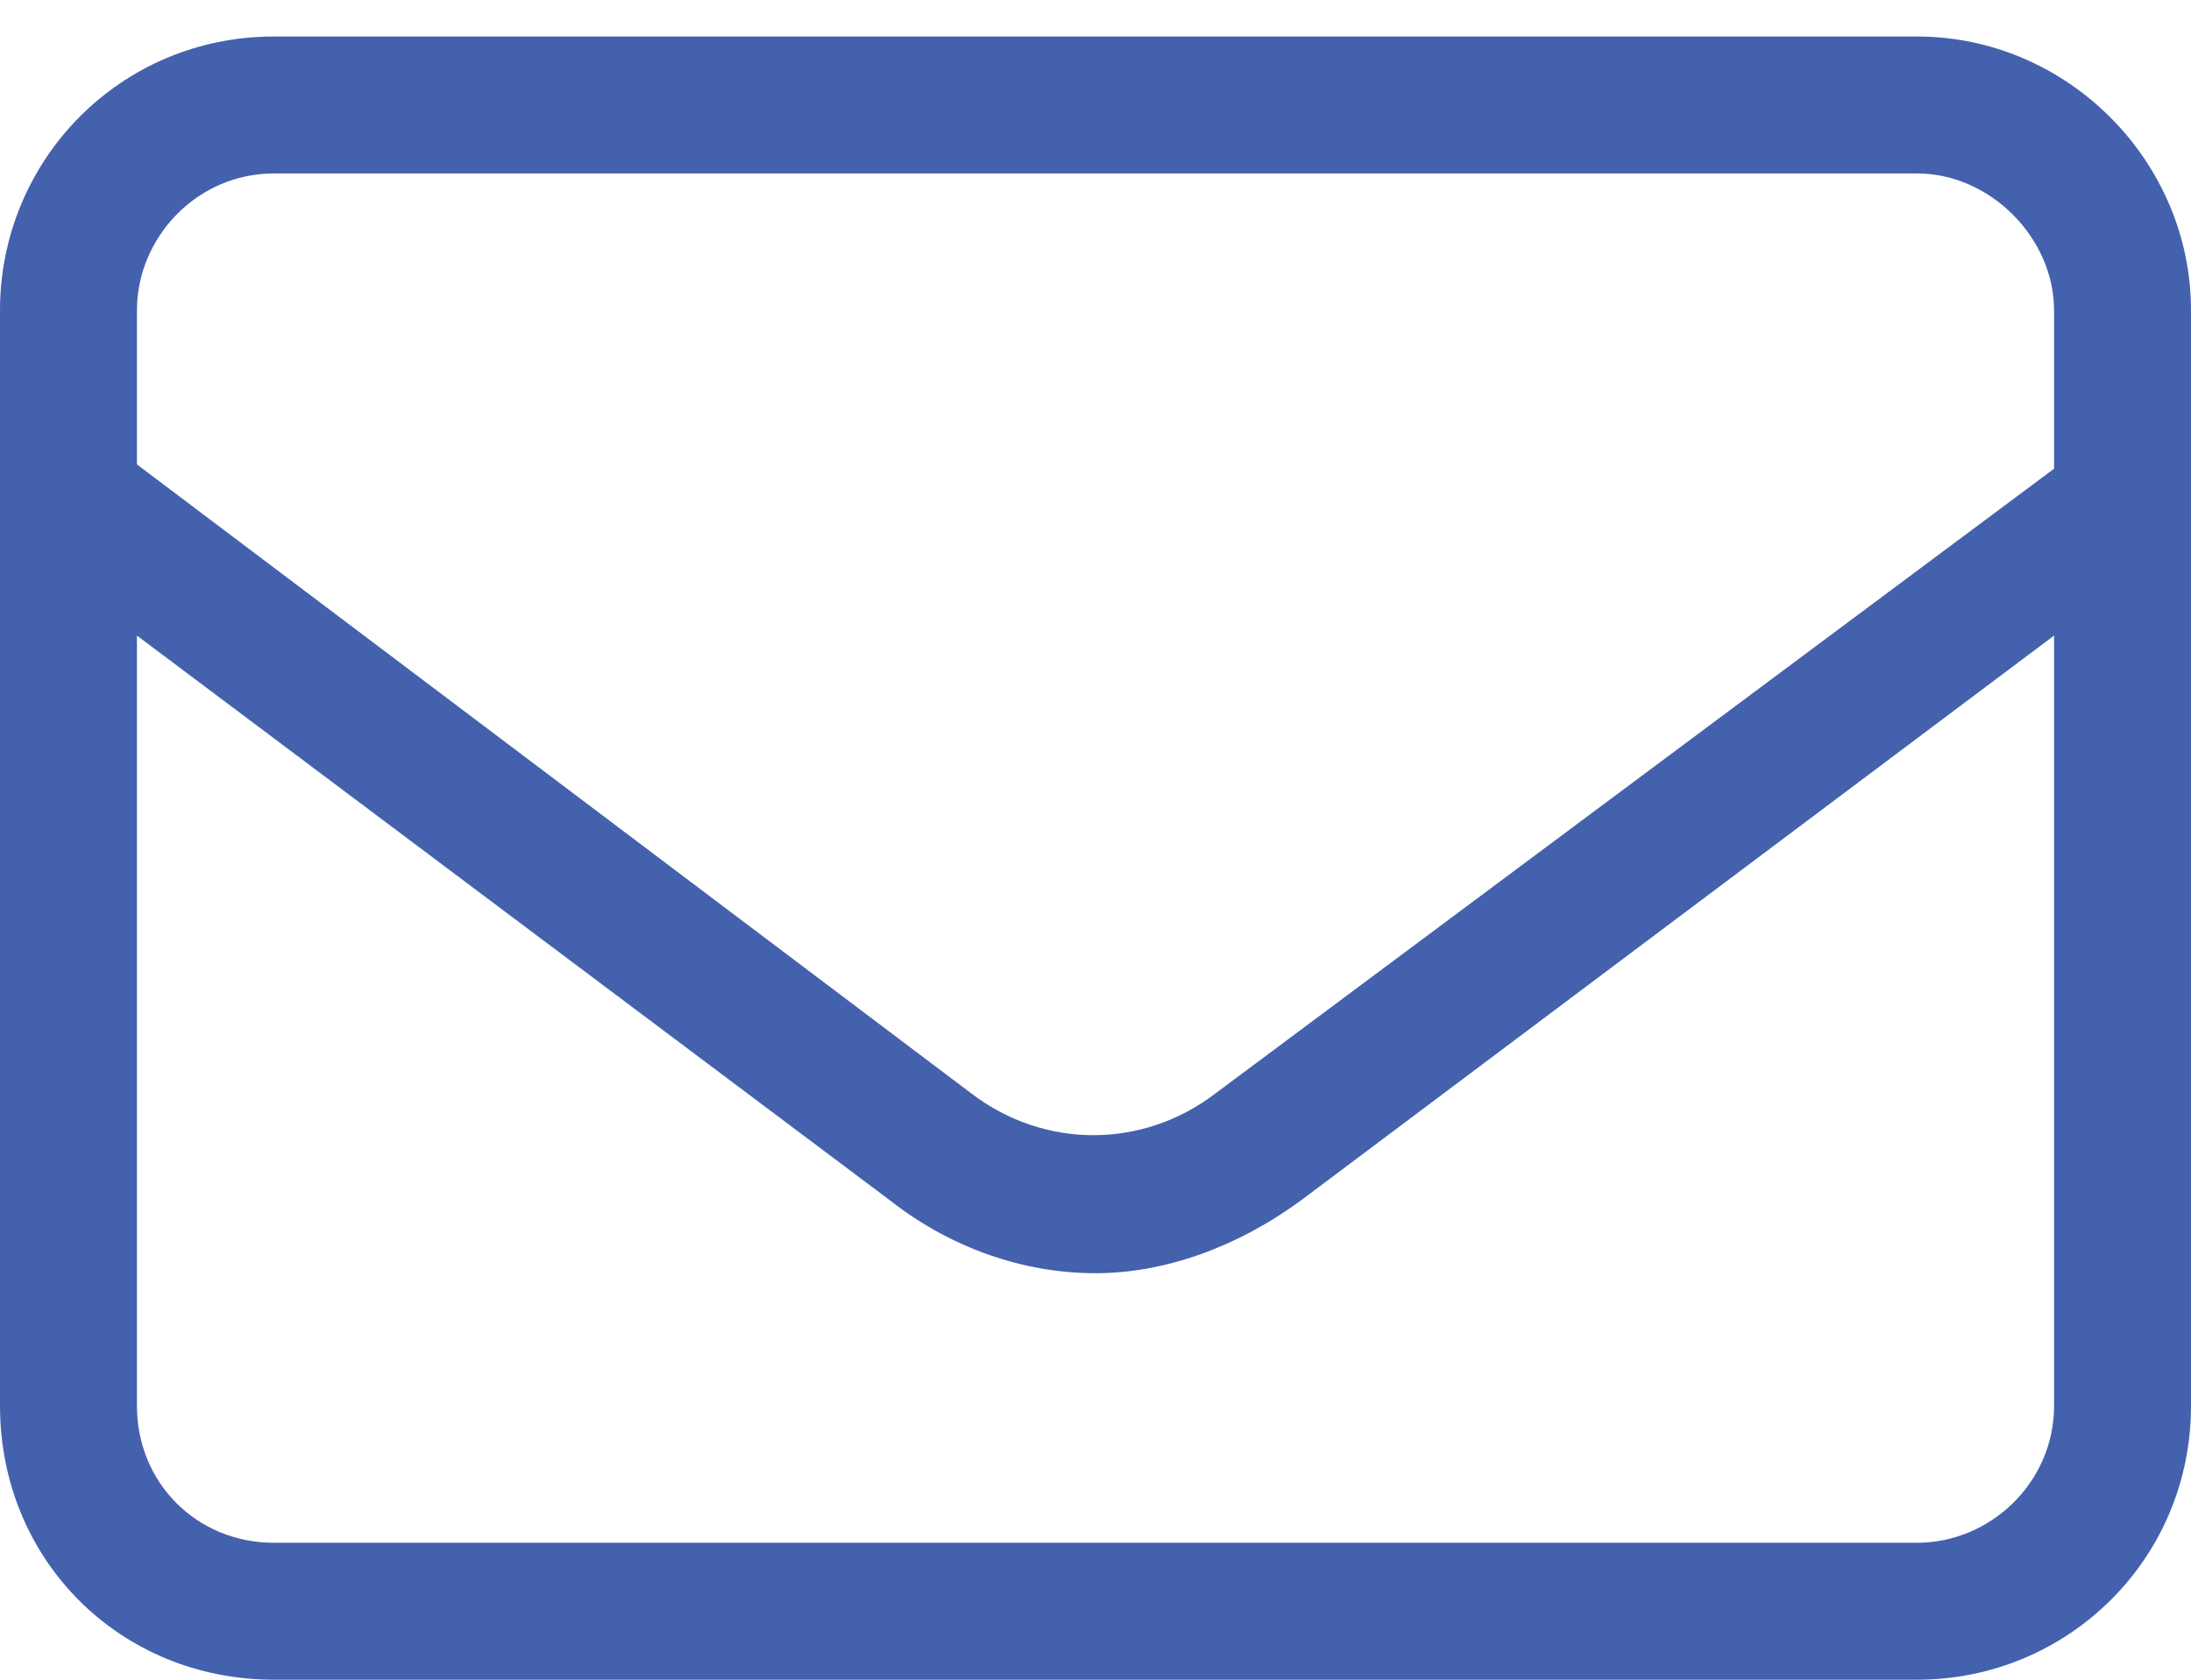 <svg width="30" height="23" viewBox="0 0 30 23" fill="none" xmlns="http://www.w3.org/2000/svg">
                                                <path d="M26.25 0.5C28.301 0.5 30 2.199 30 4.25V19.25C30 21.359 28.301 23 26.25 23H3.75C1.641 23 0 21.359 0 19.25L0 4.25C0 2.199 1.641 0.5 3.75 0.5L26.25 0.5ZM3.75 2.375C2.695 2.375 1.875 3.254 1.875 4.25V6.359L13.301 14.973C14.297 15.734 15.645 15.734 16.641 14.973L28.125 6.418V4.25C28.125 3.254 27.246 2.375 26.25 2.375L3.75 2.375ZM28.125 19.25V8.703L17.812 16.438C16.934 17.082 15.938 17.434 15 17.434C14.004 17.434 13.008 17.082 12.188 16.438L1.875 8.703L1.875 19.25C1.875 20.305 2.695 21.125 3.75 21.125H26.25C27.246 21.125 28.125 20.305 28.125 19.25Z" fill="#4461ad"></path>
                                            </svg>